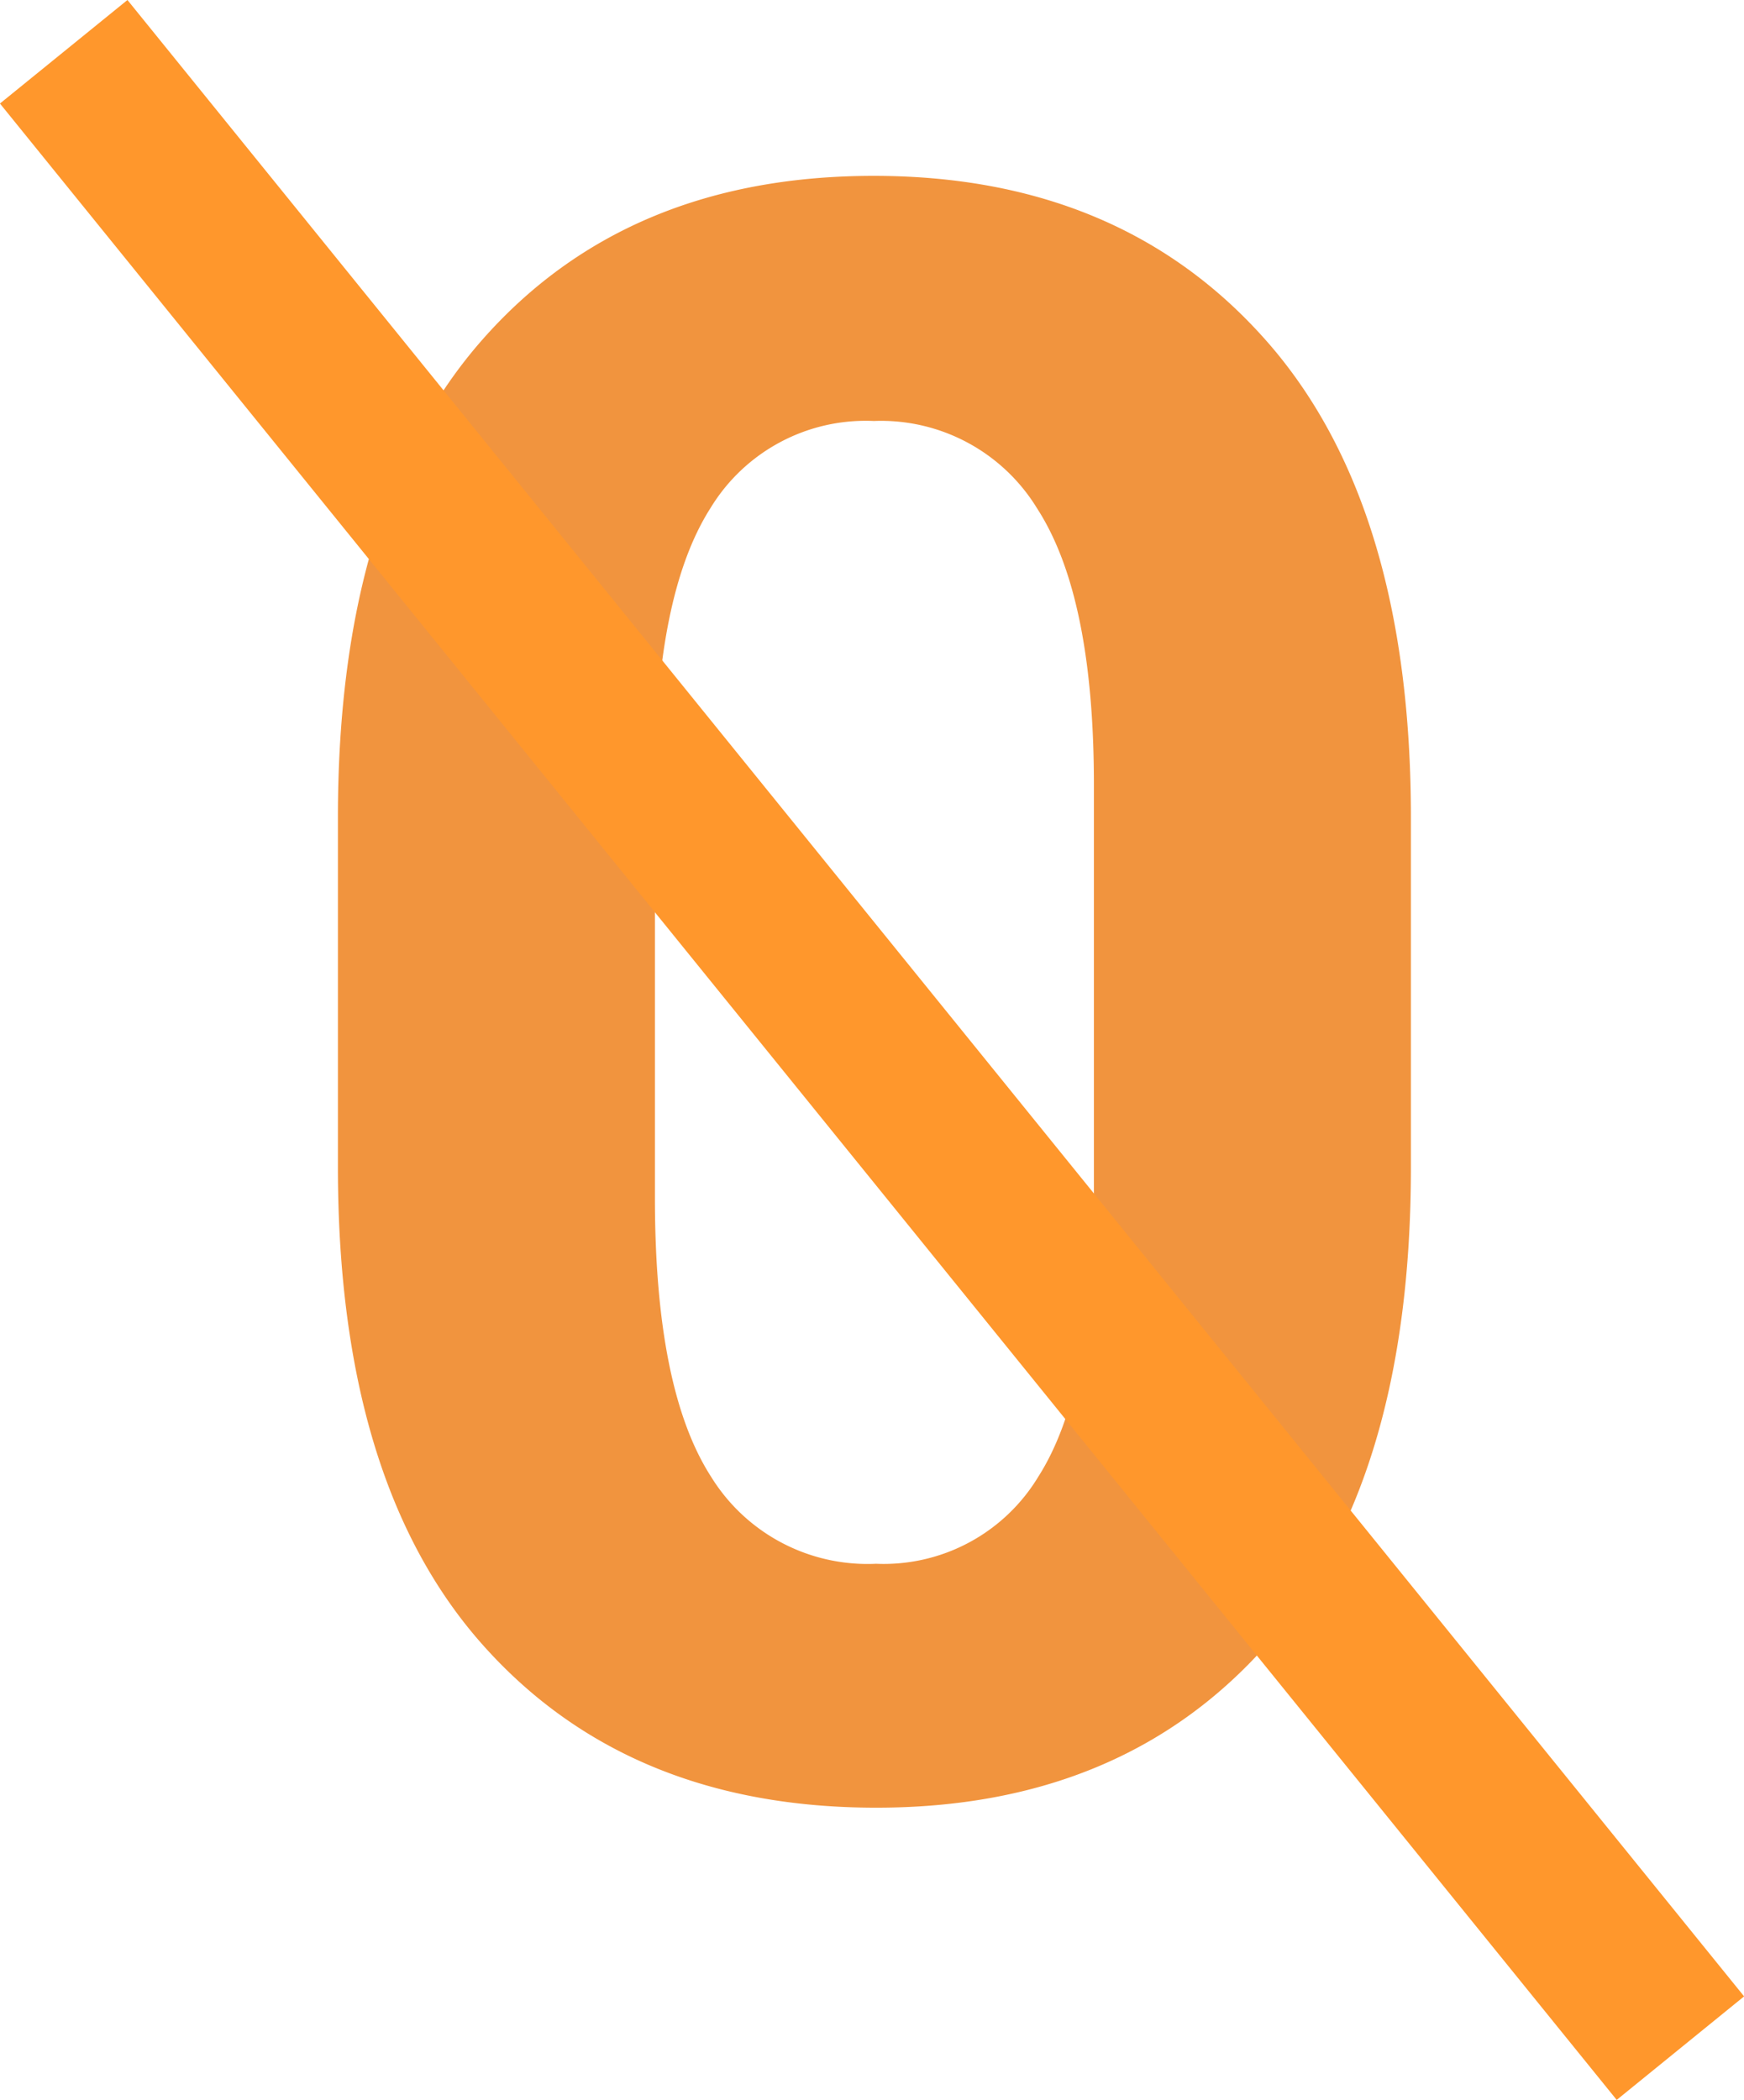 <svg xmlns="http://www.w3.org/2000/svg" width="66.448" height="80" viewBox="0 0 66.448 80">
  <g id="Group_2673" data-name="Group 2673" transform="translate(-344.591 -1849)">
    <path id="Path_2150" data-name="Path 2150" d="M33.348,65.467q0,11.995-5.5,18.2t-14.879,6.2q-9.463,0-14.983-6.2t-5.52-18.2V52.145q0-11.953,5.5-18.2T12.886,27.7q9.38,0,14.921,6.246t5.541,18.2ZM21.27,50.9q0-7.18-2.158-10.521a6.969,6.969,0,0,0-6.226-3.341,6.919,6.919,0,0,0-6.226,3.32Q4.544,43.678,4.544,50.9v15.73q0,7.3,2.137,10.625a7.005,7.005,0,0,0,6.288,3.32,6.882,6.882,0,0,0,6.184-3.32q2.117-3.32,2.117-10.625Z" transform="translate(365 1828)" fill="#f1943e"/>
    <path id="Path_2146" data-name="Path 2146" d="M-.342,0-5.2,3.944,56.4,80l4.854-3.944Z" transform="translate(349.789 1849)" fill="#ff972c"/>
  </g>
</svg>
